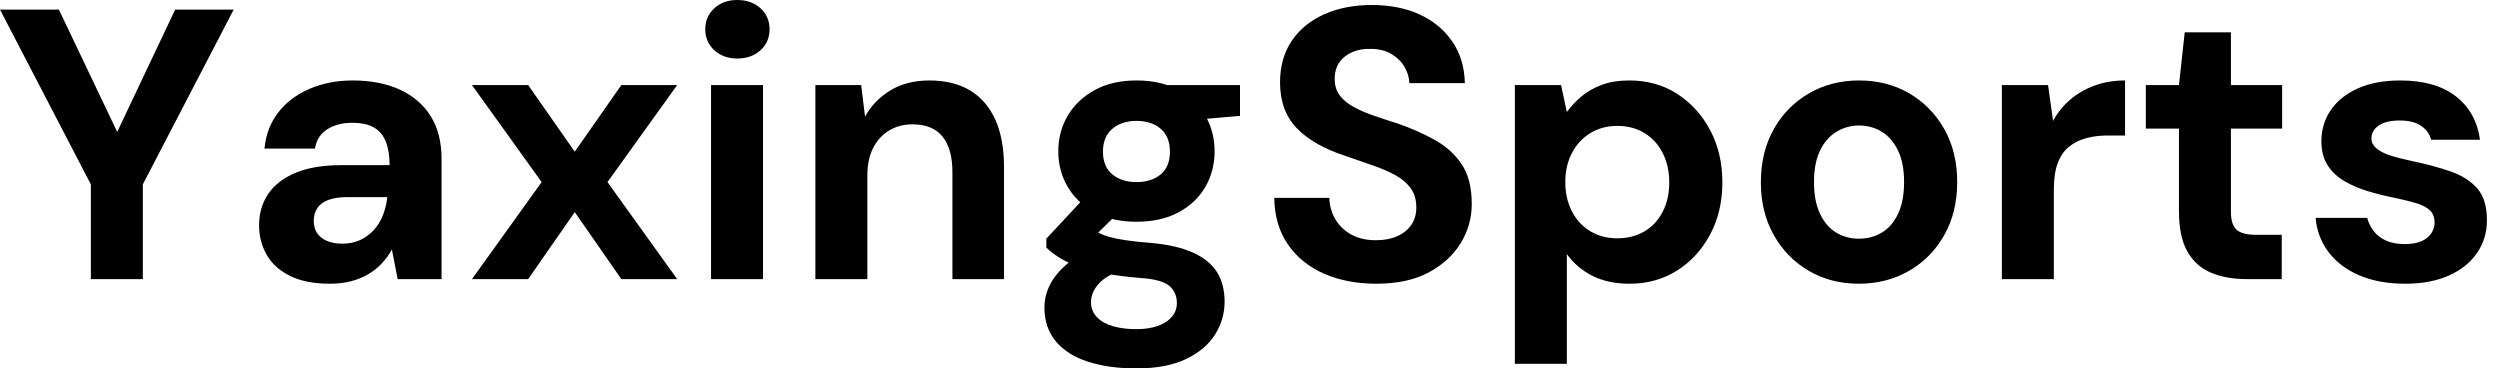 <svg baseProfile="full" height="28" version="1.1" viewBox="0 0 190 28" width="190" xmlns="http://www.w3.org/2000/svg" xmlns:ev="http://www.w3.org/2001/xml-events" xmlns:xlink="http://www.w3.org/1999/xlink"><defs /><g><path d="M7.315 21.212V14.015L0.41 0.731H4.886L9.714 10.855H8.924L13.722 0.731H18.169L11.264 14.015V21.212Z M25.484 21.563Q23.641 21.563 22.441 20.963Q21.241 20.364 20.671 19.354Q20.1 18.345 20.1 17.116Q20.1 15.77 20.788 14.746Q21.475 13.722 22.865 13.137Q24.255 12.552 26.362 12.552H30.019Q30.019 11.469 29.726 10.752Q29.434 10.036 28.819 9.684Q28.205 9.333 27.181 9.333Q26.069 9.333 25.294 9.816Q24.518 10.299 24.343 11.294H20.51Q20.656 9.714 21.549 8.558Q22.441 7.402 23.918 6.759Q25.396 6.115 27.21 6.115Q29.287 6.115 30.809 6.817Q32.33 7.519 33.149 8.836Q33.969 10.153 33.969 12.084V21.212H30.633L30.194 18.959Q29.873 19.544 29.434 20.013Q28.995 20.481 28.41 20.832Q27.824 21.183 27.093 21.373Q26.362 21.563 25.484 21.563ZM26.42 18.52Q27.181 18.52 27.781 18.242Q28.38 17.964 28.819 17.482Q29.258 16.999 29.507 16.37Q29.755 15.741 29.843 15.009V14.98H26.83Q25.923 14.98 25.352 15.2Q24.782 15.419 24.518 15.829Q24.255 16.238 24.255 16.765Q24.255 17.35 24.518 17.73Q24.782 18.111 25.279 18.316Q25.776 18.52 26.42 18.52Z M36.28 21.212 41.576 13.839 36.28 6.466H40.552L44.092 11.528L47.632 6.466H51.875L46.579 13.839L51.875 21.212H47.632L44.092 16.121L40.552 21.212Z M54.449 21.212V6.466H58.399V21.212ZM56.439 4.447Q55.386 4.447 54.698 3.818Q54.01 3.189 54.01 2.224Q54.01 1.258 54.698 0.629Q55.386 0.0 56.439 0.0Q57.521 0.0 58.209 0.629Q58.897 1.258 58.897 2.224Q58.897 3.189 58.209 3.818Q57.521 4.447 56.439 4.447Z M62.378 21.212V6.466H65.86L66.153 8.865Q66.825 7.636 68.069 6.876Q69.312 6.115 71.039 6.115Q72.882 6.115 74.14 6.876Q75.398 7.636 76.056 9.099Q76.715 10.562 76.715 12.698V21.212H72.794V13.078Q72.794 11.323 72.048 10.387Q71.302 9.45 69.751 9.45Q68.757 9.45 67.981 9.918Q67.206 10.387 66.767 11.25Q66.328 12.113 66.328 13.342V21.212Z M86.78 28Q84.673 28 83.093 27.488Q81.513 26.976 80.65 25.937Q79.787 24.899 79.787 23.377Q79.787 22.353 80.313 21.446Q80.84 20.539 81.85 19.793Q82.859 19.047 84.38 18.52L85.873 20.451Q84.527 20.89 83.927 21.549Q83.327 22.207 83.327 22.968Q83.327 23.641 83.781 24.109Q84.234 24.577 85.009 24.796Q85.785 25.016 86.75 25.016Q87.687 25.016 88.374 24.782Q89.062 24.548 89.457 24.094Q89.852 23.641 89.852 23.026Q89.852 22.236 89.296 21.739Q88.74 21.241 87.072 21.124Q85.58 21.007 84.424 20.788Q83.269 20.568 82.391 20.261Q81.513 19.954 80.913 19.574Q80.313 19.193 79.933 18.813V18.14L83.064 14.775L85.902 15.682L82.215 19.31L83.327 17.379Q83.649 17.555 83.956 17.716Q84.263 17.877 84.731 18.008Q85.2 18.14 85.96 18.257Q86.721 18.374 87.891 18.462Q89.822 18.637 91.066 19.193Q92.309 19.749 92.894 20.671Q93.48 21.592 93.48 22.938Q93.48 24.255 92.763 25.411Q92.046 26.566 90.554 27.283Q89.062 28 86.78 28ZM86.78 16.853Q84.936 16.853 83.605 16.136Q82.274 15.419 81.557 14.205Q80.84 12.991 80.84 11.498Q80.84 10.006 81.557 8.792Q82.274 7.578 83.605 6.846Q84.936 6.115 86.78 6.115Q88.652 6.115 89.983 6.846Q91.315 7.578 92.017 8.792Q92.719 10.006 92.719 11.498Q92.719 12.991 92.017 14.205Q91.315 15.419 89.983 16.136Q88.652 16.853 86.78 16.853ZM86.78 13.839Q87.921 13.839 88.623 13.254Q89.325 12.669 89.325 11.528Q89.325 10.387 88.623 9.787Q87.921 9.187 86.78 9.187Q85.668 9.187 84.951 9.787Q84.234 10.387 84.234 11.528Q84.234 12.669 84.951 13.254Q85.668 13.839 86.78 13.839ZM89.237 9.275 88.594 6.466H94.65V8.807Z M105.007 21.563Q102.784 21.563 101.043 20.803Q99.302 20.042 98.293 18.579Q97.283 17.116 97.254 15.039H101.438Q101.467 15.946 101.906 16.677Q102.345 17.409 103.12 17.833Q103.896 18.257 104.978 18.257Q105.914 18.257 106.602 17.95Q107.289 17.643 107.67 17.087Q108.05 16.531 108.05 15.77Q108.05 14.892 107.626 14.307Q107.202 13.722 106.456 13.312Q105.71 12.903 104.729 12.566Q103.749 12.23 102.667 11.85Q100.238 11.06 98.966 9.743Q97.693 8.426 97.693 6.261Q97.693 4.418 98.585 3.101Q99.478 1.785 101.057 1.083Q102.637 0.38 104.656 0.38Q106.734 0.38 108.299 1.097Q109.864 1.814 110.786 3.16Q111.707 4.506 111.737 6.32H107.524Q107.494 5.647 107.129 5.047Q106.763 4.447 106.119 4.082Q105.475 3.716 104.598 3.716Q103.837 3.687 103.208 3.95Q102.579 4.213 102.213 4.725Q101.847 5.237 101.847 5.998Q101.847 6.729 102.213 7.227Q102.579 7.724 103.223 8.09Q103.866 8.456 104.744 8.763Q105.622 9.07 106.646 9.392Q108.167 9.918 109.455 10.635Q110.742 11.352 111.503 12.493Q112.263 13.634 112.263 15.507Q112.263 17.116 111.415 18.491Q110.566 19.866 108.972 20.715Q107.377 21.563 105.007 21.563Z M115.54 27.649V6.466H119.051L119.49 8.514Q119.958 7.87 120.602 7.329Q121.246 6.788 122.138 6.451Q123.03 6.115 124.23 6.115Q126.307 6.115 127.887 7.139Q129.467 8.163 130.389 9.904Q131.31 11.645 131.31 13.868Q131.31 16.092 130.374 17.833Q129.438 19.574 127.858 20.568Q126.278 21.563 124.259 21.563Q122.621 21.563 121.436 20.963Q120.251 20.364 119.49 19.31V27.649ZM123.323 18.111Q124.493 18.111 125.386 17.584Q126.278 17.057 126.775 16.092Q127.273 15.126 127.273 13.868Q127.273 12.61 126.775 11.63Q126.278 10.65 125.386 10.109Q124.493 9.567 123.323 9.567Q122.182 9.567 121.289 10.109Q120.397 10.65 119.885 11.615Q119.373 12.581 119.373 13.839Q119.373 15.097 119.885 16.077Q120.397 17.057 121.289 17.584Q122.182 18.111 123.323 18.111Z M141.668 21.563Q139.561 21.563 137.879 20.583Q136.196 19.603 135.216 17.862Q134.236 16.121 134.236 13.868Q134.236 11.557 135.216 9.816Q136.196 8.075 137.893 7.095Q139.59 6.115 141.697 6.115Q143.833 6.115 145.515 7.095Q147.197 8.075 148.178 9.816Q149.158 11.557 149.158 13.839Q149.158 16.121 148.178 17.862Q147.197 19.603 145.501 20.583Q143.804 21.563 141.668 21.563ZM141.668 18.14Q142.662 18.14 143.438 17.672Q144.213 17.204 144.667 16.238Q145.12 15.273 145.12 13.839Q145.12 12.405 144.667 11.455Q144.213 10.504 143.438 10.021Q142.662 9.538 141.697 9.538Q140.761 9.538 139.971 10.021Q139.181 10.504 138.727 11.455Q138.274 12.405 138.274 13.839Q138.274 15.273 138.727 16.238Q139.181 17.204 139.956 17.672Q140.731 18.14 141.668 18.14Z M152.552 21.212V6.466H156.063L156.443 9.187Q156.97 8.222 157.774 7.549Q158.579 6.876 159.618 6.495Q160.656 6.115 161.914 6.115V10.299H160.568Q159.691 10.299 158.945 10.504Q158.199 10.708 157.643 11.162Q157.087 11.615 156.794 12.405Q156.502 13.195 156.502 14.395V21.212Z M171.16 21.212Q169.609 21.212 168.454 20.729Q167.298 20.247 166.654 19.12Q166.01 17.994 166.01 16.033V9.772H163.494V6.466H166.01L166.449 2.458H169.96V6.466H173.852V9.772H169.96V16.092Q169.96 17.087 170.399 17.467Q170.838 17.847 171.891 17.847H173.822V21.212Z M183.214 21.563Q181.195 21.563 179.703 20.92Q178.211 20.276 177.363 19.135Q176.514 17.994 176.397 16.56H180.318Q180.464 17.116 180.815 17.569Q181.166 18.023 181.751 18.286Q182.336 18.55 183.156 18.55Q183.946 18.55 184.443 18.33Q184.94 18.111 185.189 17.73Q185.438 17.35 185.438 16.94Q185.438 16.326 185.087 15.99Q184.736 15.653 184.063 15.448Q183.39 15.243 182.424 15.039Q181.371 14.834 180.362 14.527Q179.352 14.219 178.562 13.751Q177.772 13.283 177.304 12.552Q176.836 11.82 176.836 10.738Q176.836 9.421 177.538 8.382Q178.24 7.344 179.586 6.729Q180.932 6.115 182.834 6.115Q185.496 6.115 187.047 7.315Q188.598 8.514 188.89 10.621H185.175Q184.999 9.948 184.399 9.553Q183.799 9.158 182.805 9.158Q181.751 9.158 181.195 9.538Q180.639 9.918 180.639 10.533Q180.639 10.943 181.005 11.264Q181.371 11.586 182.044 11.806Q182.717 12.025 183.682 12.23Q185.379 12.581 186.667 13.034Q187.954 13.488 188.685 14.322Q189.417 15.156 189.417 16.736Q189.417 18.14 188.656 19.237Q187.896 20.334 186.506 20.949Q185.116 21.563 183.214 21.563Z " fill="rgb(0,0,0)" transform="translate(-0.41, 0)" /></g></svg>